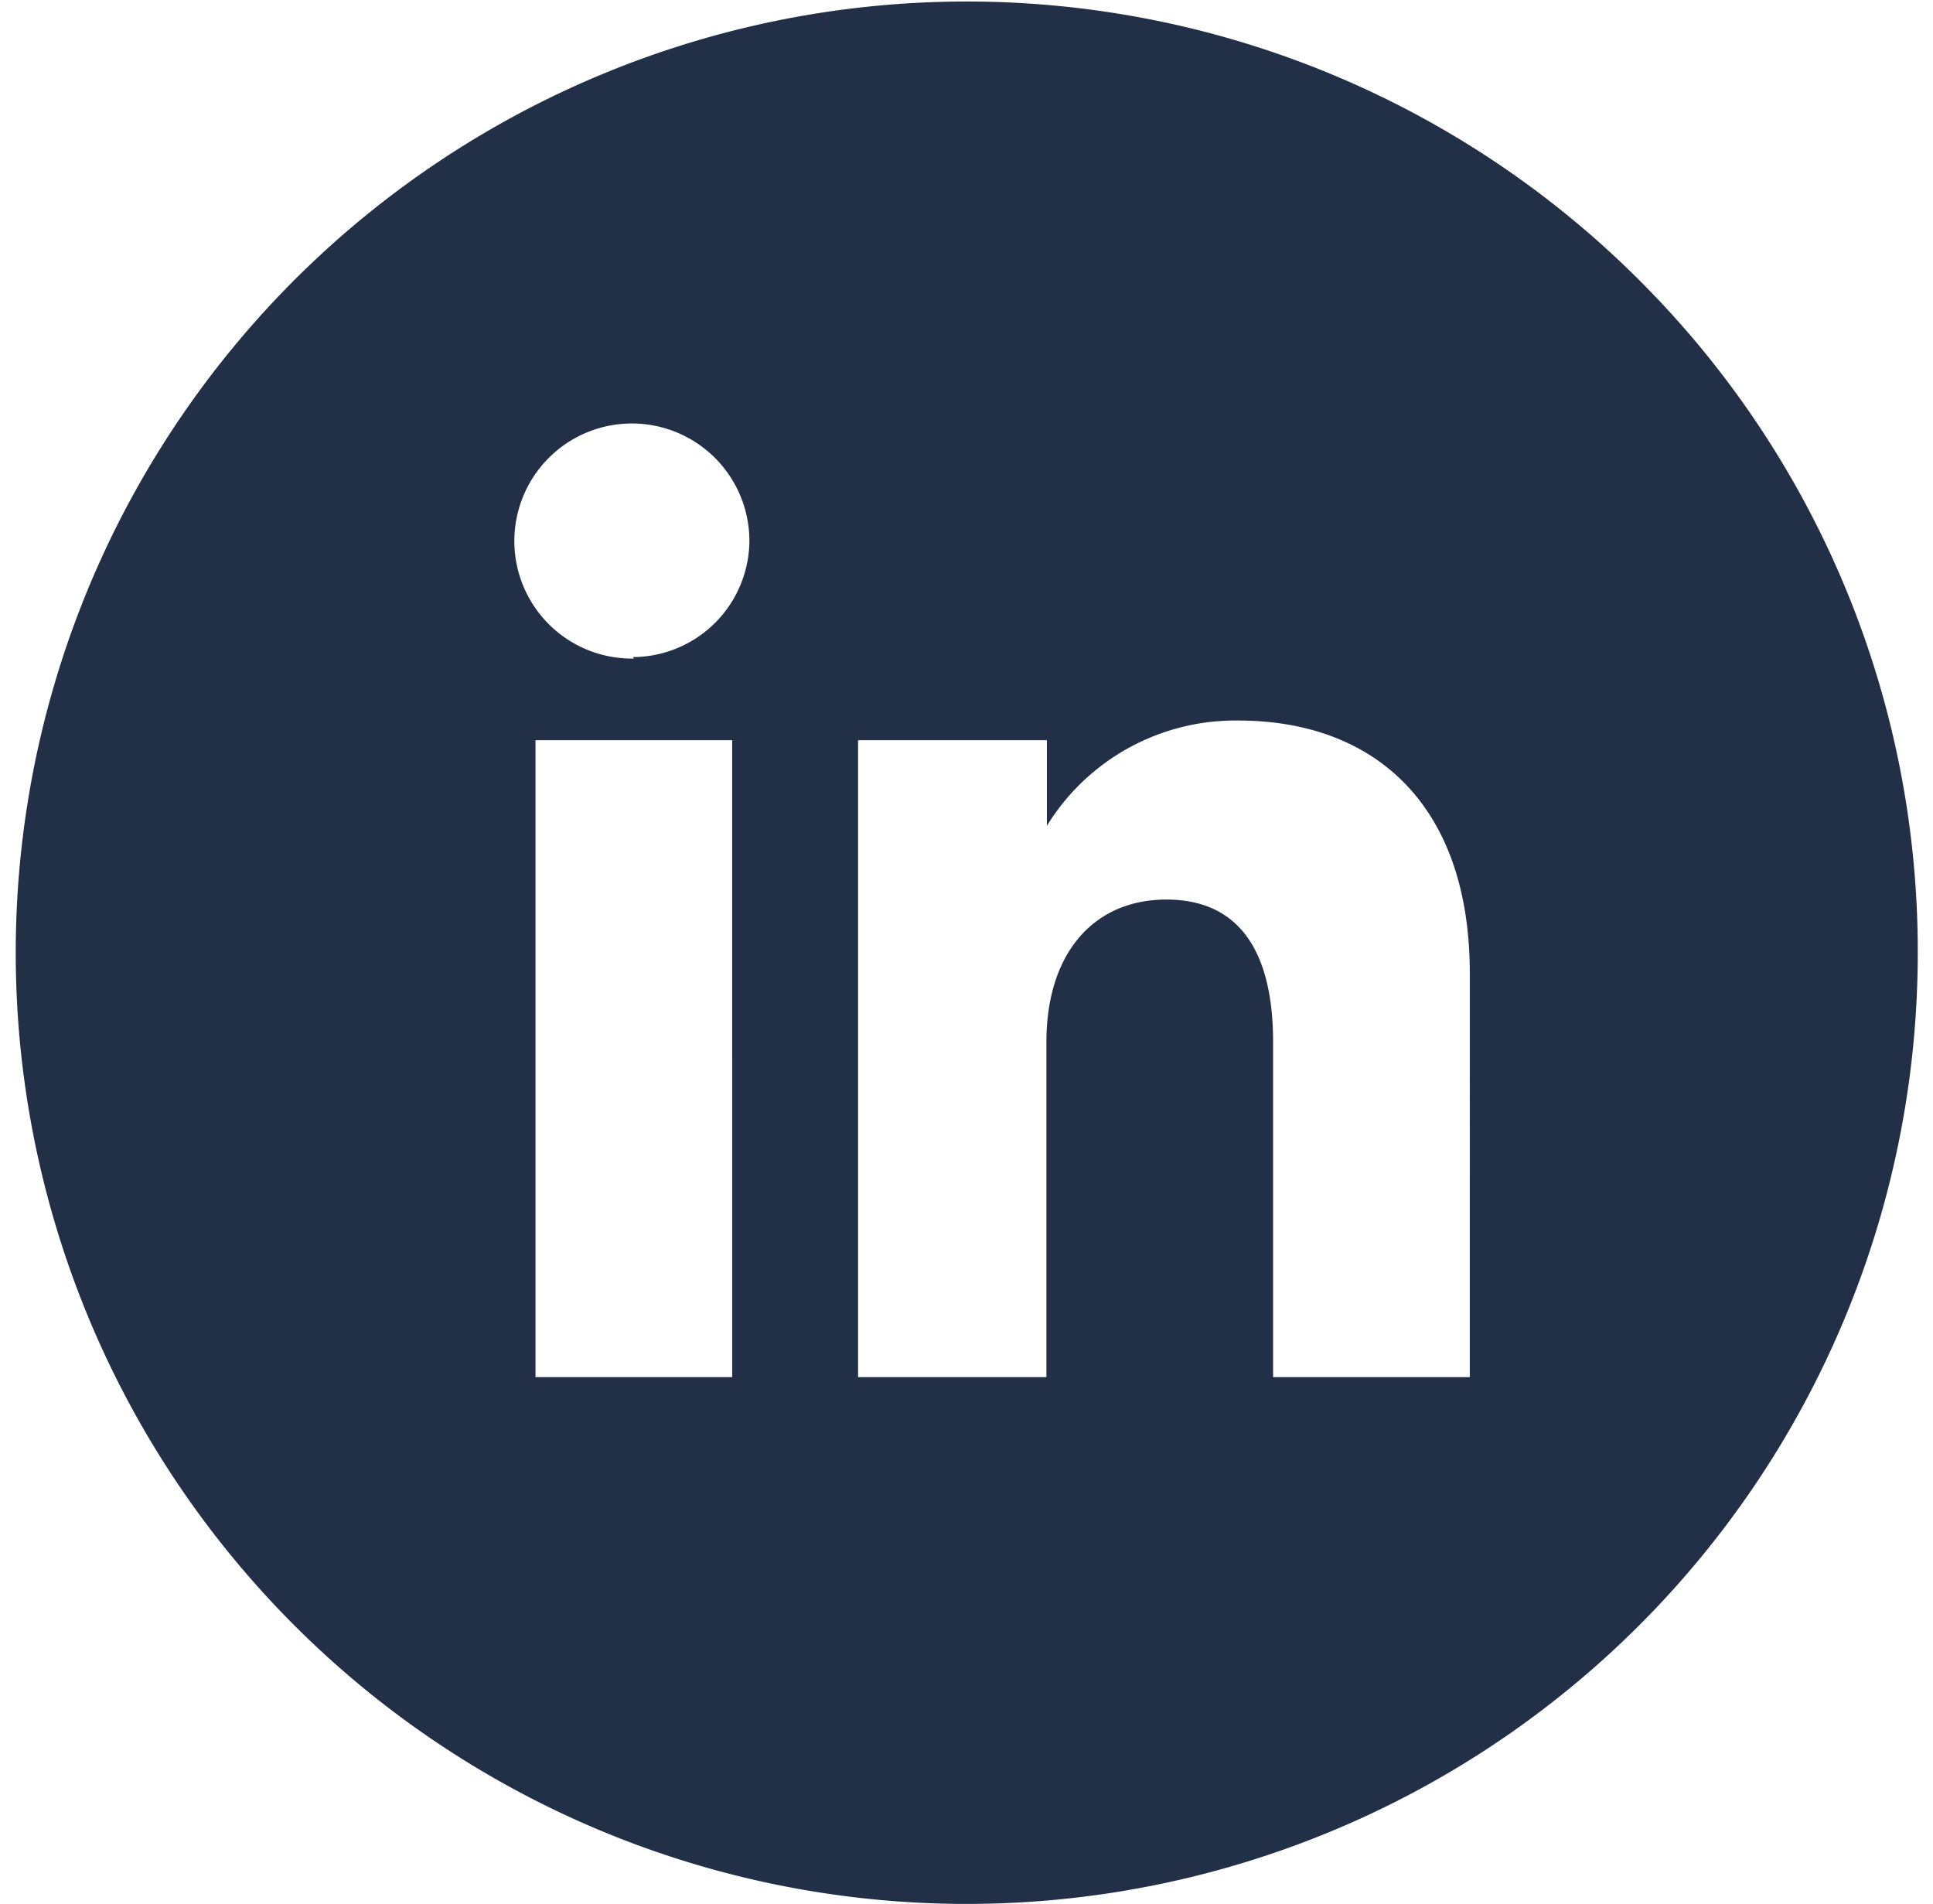 <svg id="Capa_1" data-name="Capa 1" xmlns="http://www.w3.org/2000/svg" viewBox="0 0 39.31 38.72"><defs><style>.cls-1{fill:#213047;}</style></defs><title>Plan de travail 3</title><path class="cls-1" d="M33.33,5.69A19.34,19.34,0,1,0,39,19.36,19.26,19.26,0,0,0,33.33,5.69ZM14.89,28h-4V15.05h4Zm-2-14.61A2.39,2.39,0,1,1,15.24,11,2.38,2.38,0,0,1,12.87,13.36ZM29.89,28h-4V21.19c0-1.86-.7-2.9-2.17-2.9s-2.44,1.08-2.44,2.9V28H17.45V15.05h3.84v1.74a4.5,4.5,0,0,1,3.89-2.14c2.74,0,4.71,1.68,4.71,5.14Z"/></svg>
